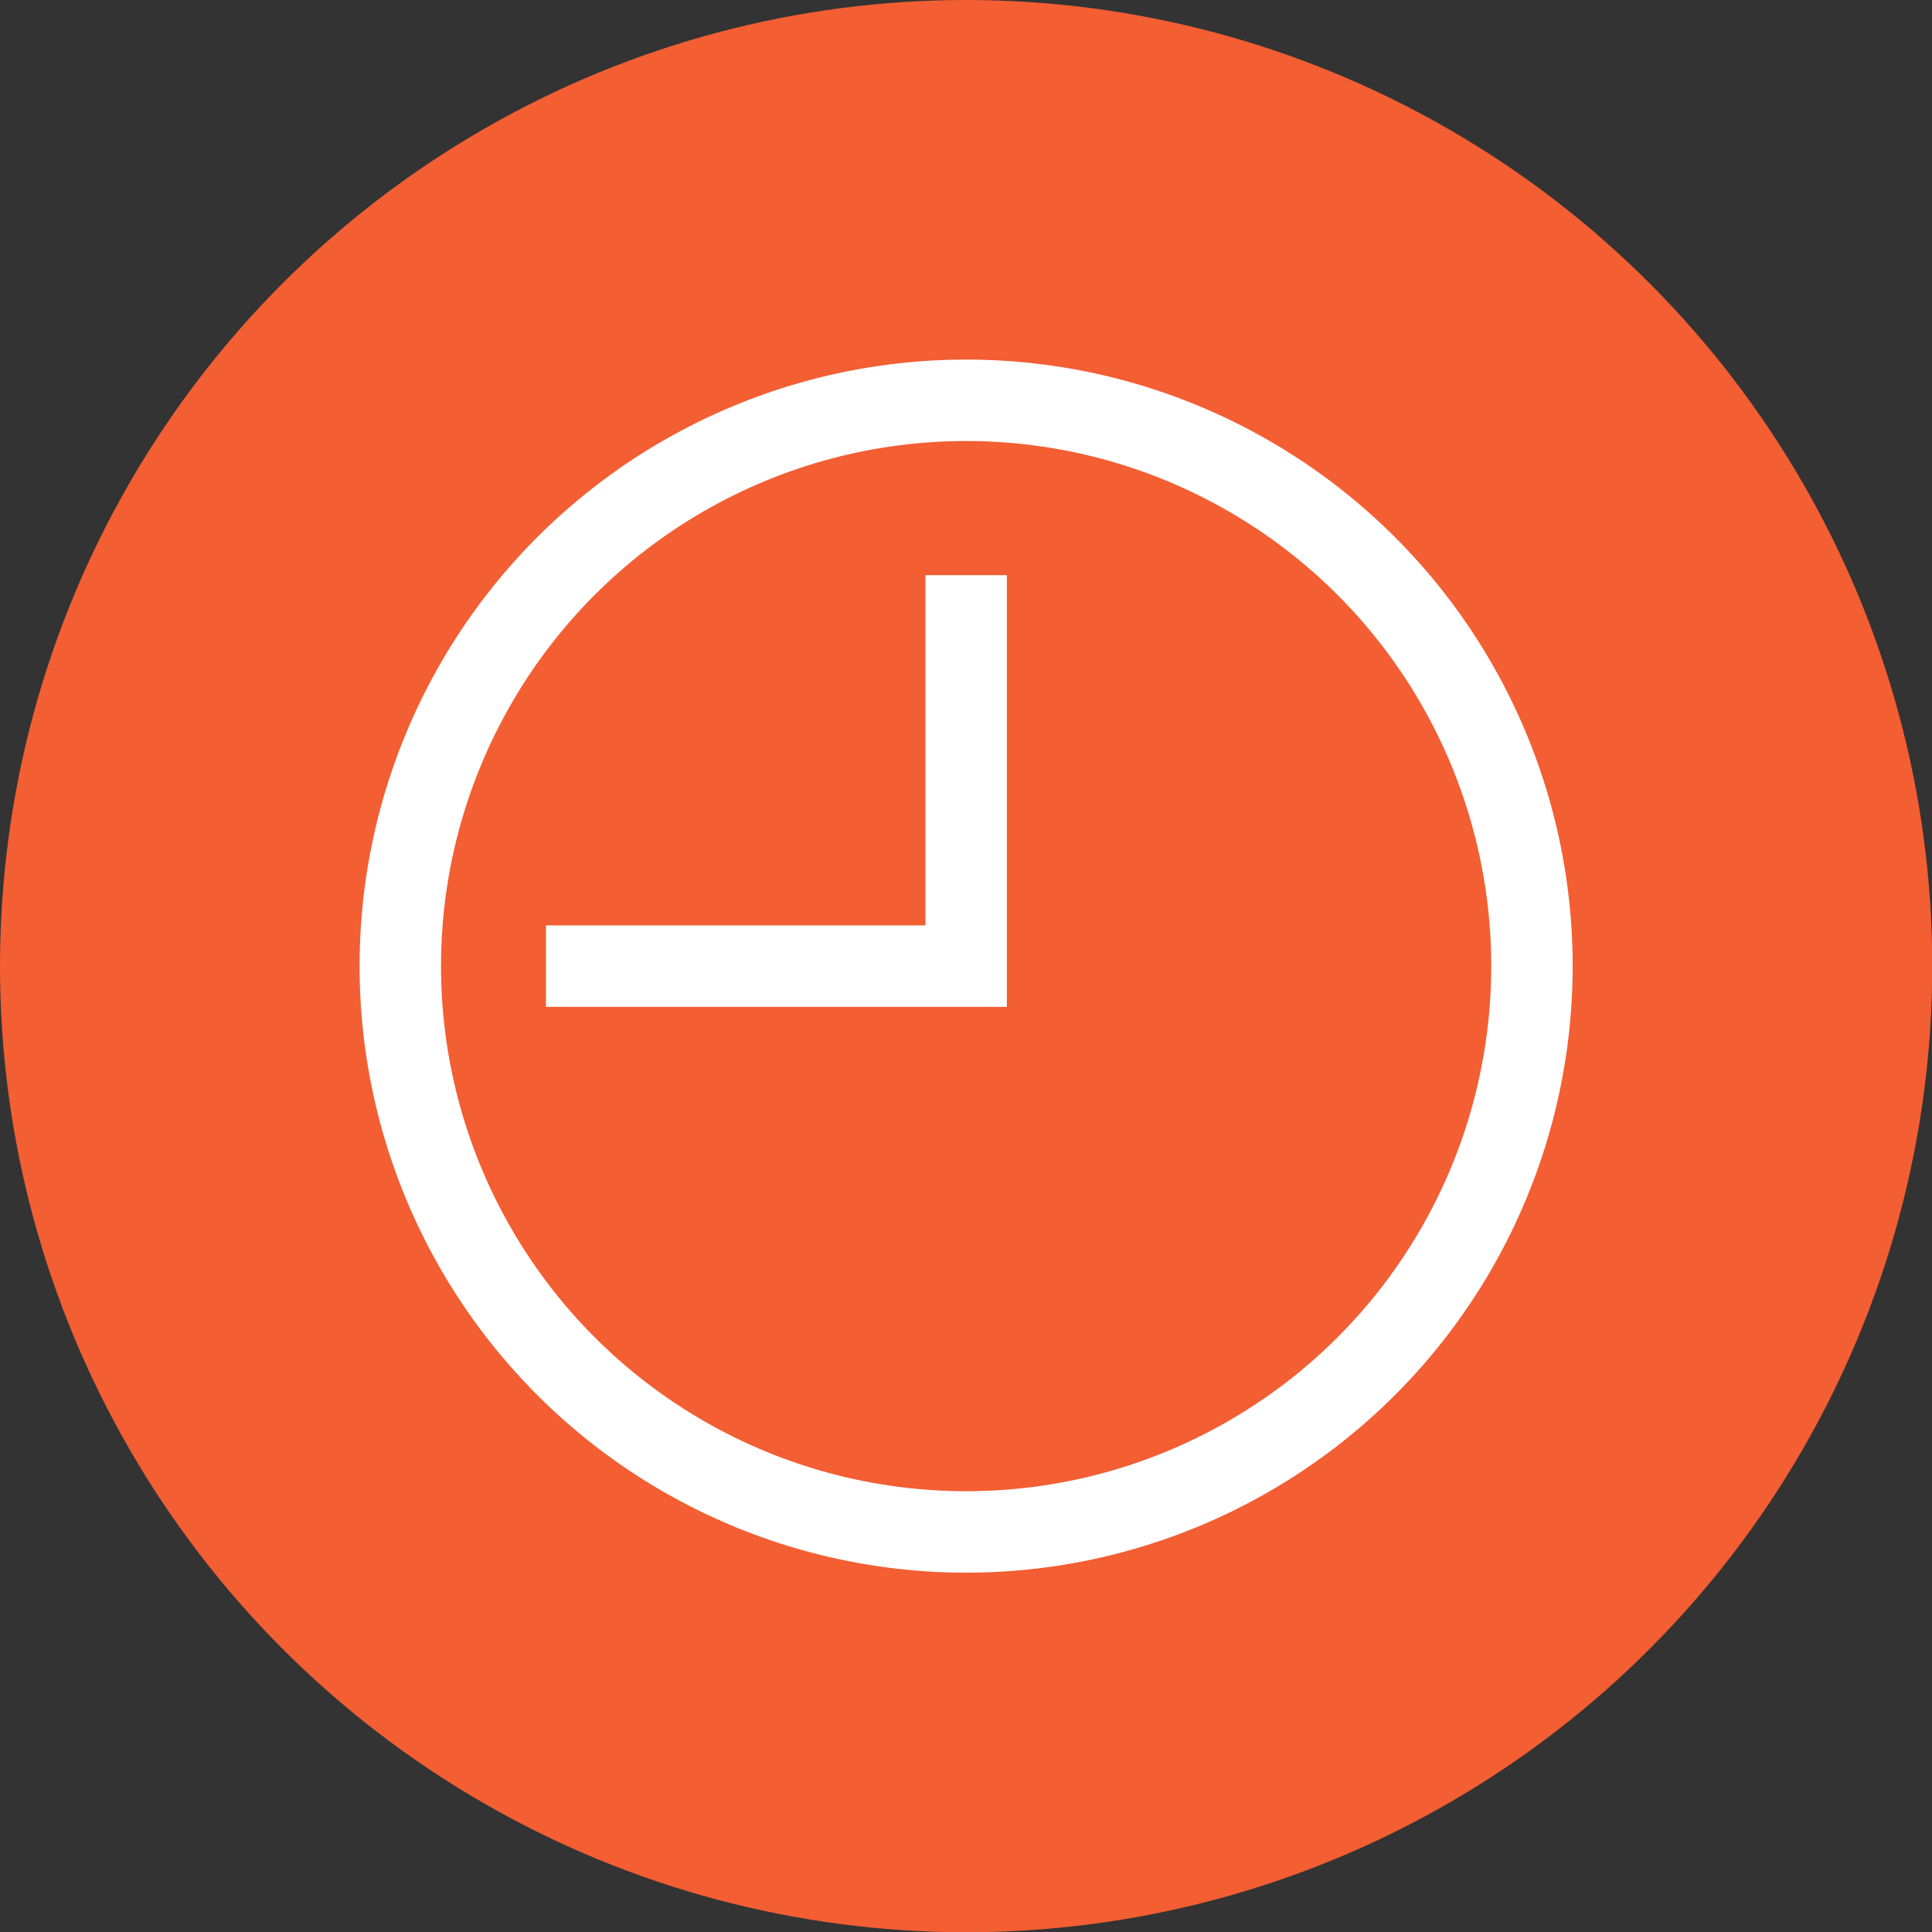 <svg xmlns="http://www.w3.org/2000/svg" viewBox="0 0 80.65 80.65"><rect x="0" y="0" width="80.65" height="80.65" fill="#333333" stroke="none"/><defs><style>.cls-1{fill:#f35e33;}.cls-2{fill:none;stroke:#fff;stroke-miterlimit:10;stroke-width:3.4px;}</style></defs><title>CCRTAM-Website2021</title><g id="Texto"><circle class="cls-1" cx="40.33" cy="40.33" r="40.33"></circle><circle class="cls-2" cx="40.33" cy="40.33" r="23.62"></circle><polyline class="cls-2" points="40.33 24.01 40.33 40.33 22.79 40.33"></polyline></g></svg>